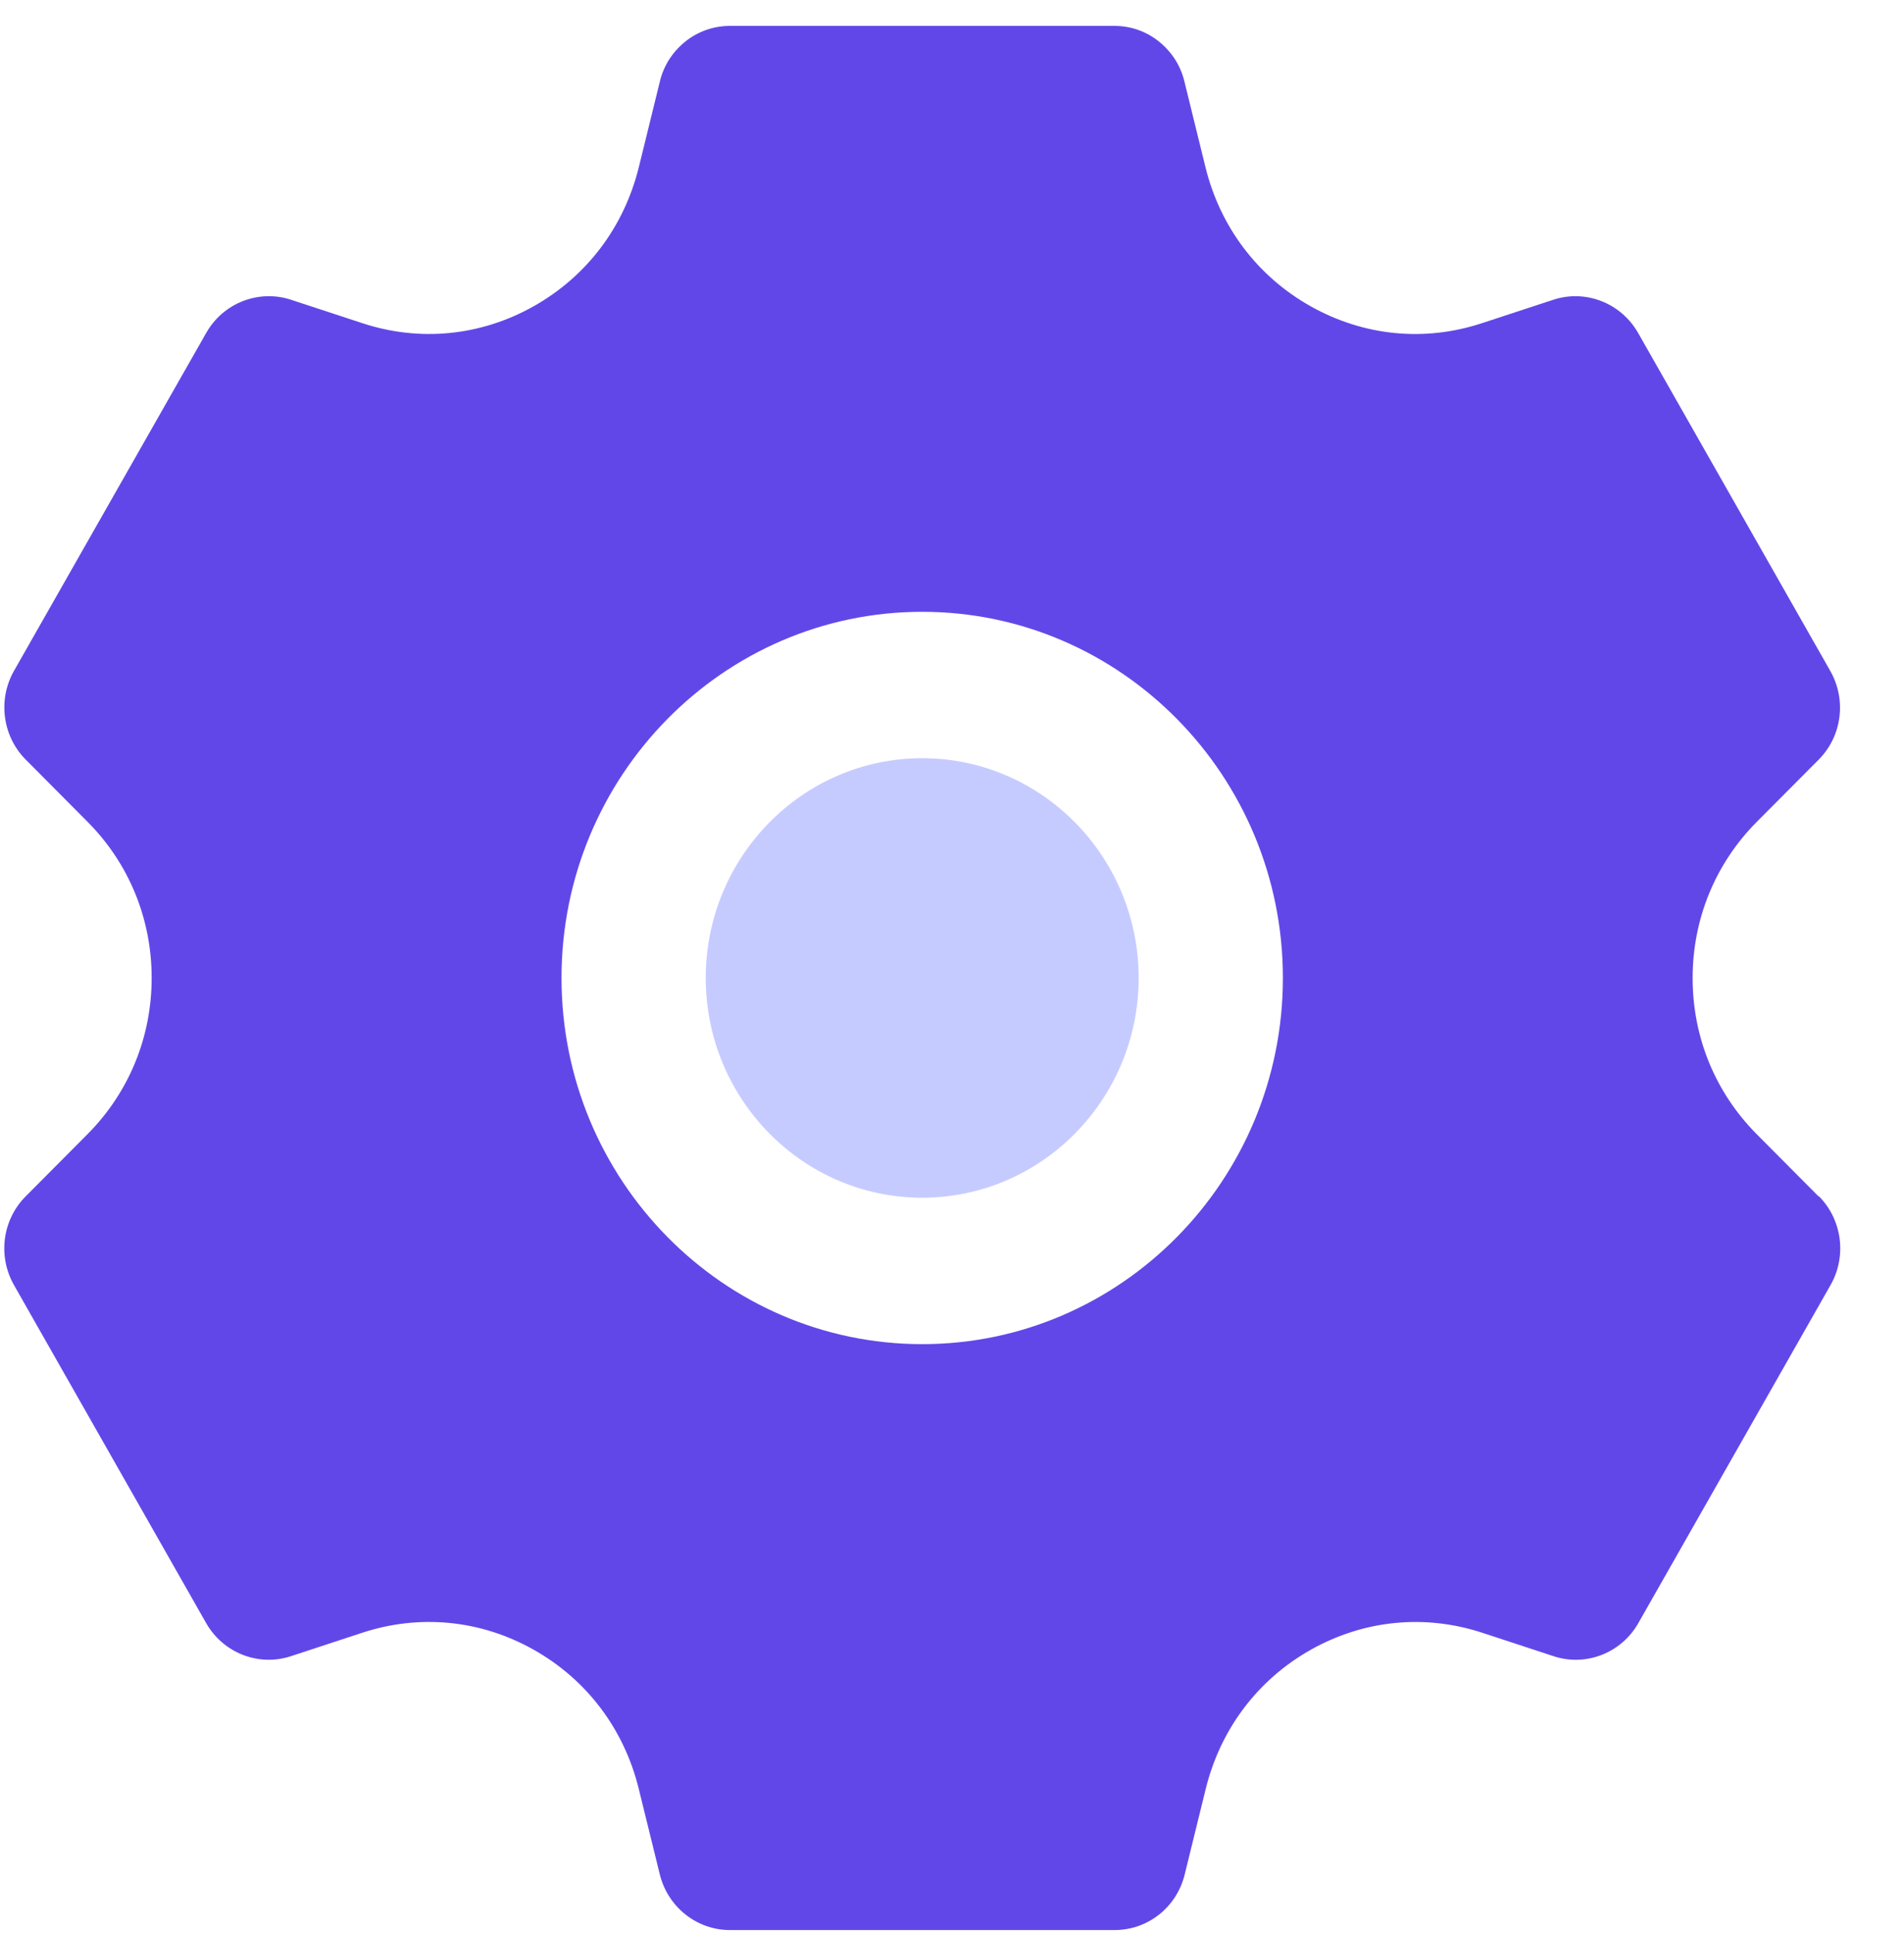 <svg width='66' height='67' viewBox='0 0 66 67' fill='none' xmlns='http://www.w3.org/2000/svg'><g clip-path='url(#clip0_7_6590)'><path d='M63.049 41.464C63.855 42.275 64.023 43.539 63.457 44.538L56.791 56.262C56.201 57.3 54.97 57.78 53.852 57.408L51.393 56.6C49.391 55.942 47.282 56.151 45.444 57.181C43.602 58.219 42.313 59.925 41.798 61.996L41.065 64.979C40.787 66.111 39.789 66.901 38.637 66.901H25.3C24.155 66.901 23.154 66.107 22.873 64.979L22.139 61.996C21.628 59.928 20.335 58.215 18.494 57.181C16.655 56.147 14.54 55.942 12.544 56.6L10.085 57.408C8.967 57.777 7.74 57.3 7.146 56.262L0.483 44.541C-0.082 43.542 0.079 42.282 0.892 41.467L3.035 39.312C4.468 37.871 5.257 35.95 5.257 33.899C5.257 31.849 4.472 29.931 3.035 28.486L0.892 26.331C0.086 25.52 -0.082 24.256 0.483 23.257L7.15 11.536C7.74 10.499 8.971 10.022 10.089 10.391L12.547 11.198C14.547 11.86 16.662 11.648 18.497 10.617C20.338 9.58 21.628 7.874 22.142 5.803L22.862 2.872C22.931 2.555 23.061 2.259 23.236 2.001C23.353 1.827 23.49 1.674 23.644 1.535C24.076 1.145 24.649 0.905 25.27 0.898H38.661C39.288 0.905 39.854 1.145 40.286 1.535C40.44 1.674 40.574 1.827 40.694 2.001C40.869 2.259 40.996 2.551 41.068 2.872L41.788 5.803C42.299 7.87 43.592 9.583 45.433 10.617C47.275 11.651 49.384 11.86 51.383 11.198L53.842 10.391C54.956 10.022 56.187 10.499 56.781 11.536L63.447 23.261C64.013 24.26 63.852 25.52 63.039 26.335L60.896 28.489C59.462 29.931 58.673 31.852 58.673 33.903C58.673 35.953 59.459 37.871 60.896 39.316L63.039 41.471H63.049V41.464ZM44.47 33.899C44.47 26.899 38.863 21.207 31.967 21.207C25.071 21.207 19.464 26.899 19.464 33.899C19.464 40.9 25.071 46.592 31.967 46.592C38.863 46.592 44.47 40.9 44.47 33.899Z' fill='#6247E8'/><path d='M39.47 33.899C39.47 38.101 36.106 41.516 31.967 41.516C27.828 41.516 24.464 38.101 24.464 33.899C24.464 29.697 27.828 26.282 31.967 26.282C36.106 26.282 39.47 29.697 39.47 33.899Z' fill='#C6CBFF'/></g><defs><clipPath id='clip0_7_6590'><rect width='66' height='66' fill='white' transform='translate(0 0.898)'/></clipPath></defs></svg>